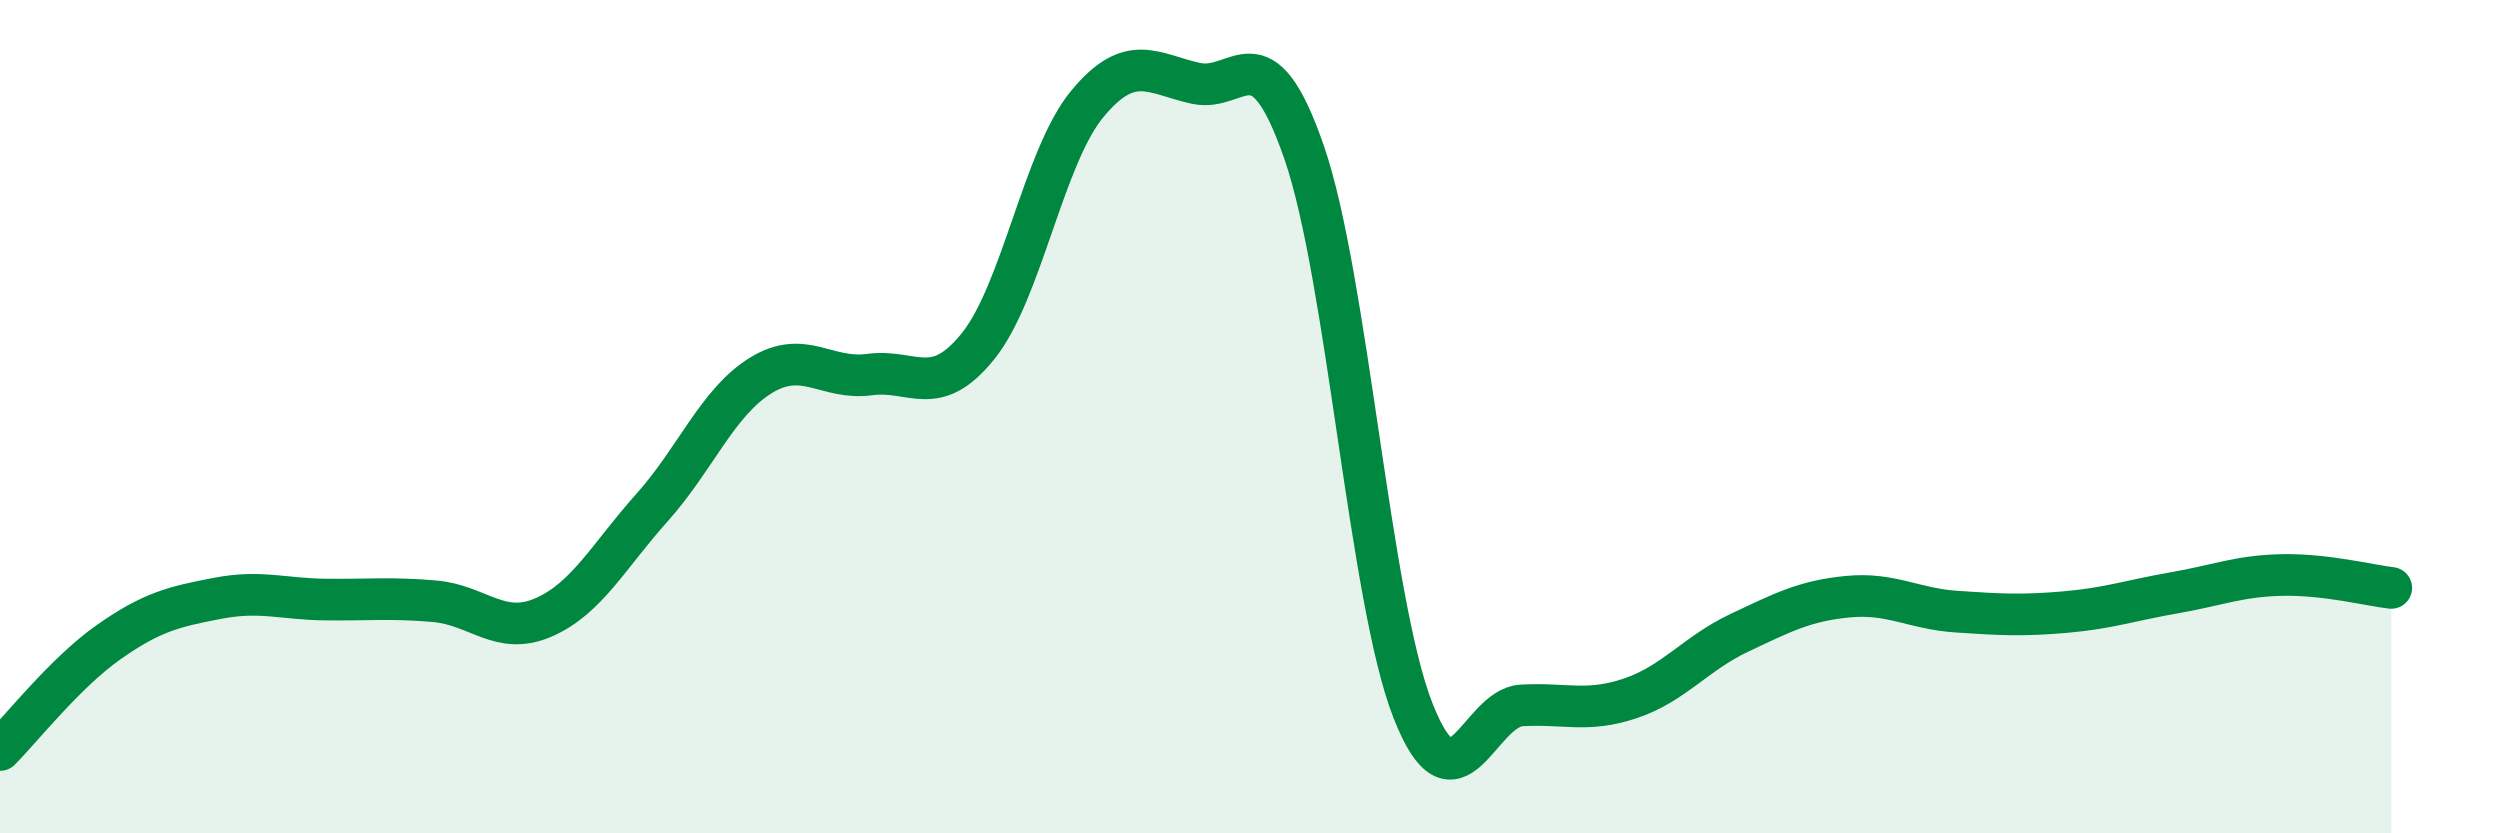 
    <svg width="60" height="20" viewBox="0 0 60 20" xmlns="http://www.w3.org/2000/svg">
      <path
        d="M 0,18 C 0.52,17.48 1.57,16.14 2.61,15.41 C 3.65,14.68 4.18,14.56 5.22,14.36 C 6.26,14.16 6.79,14.38 7.83,14.39 C 8.87,14.4 9.39,14.34 10.43,14.43 C 11.47,14.52 12,15.27 13.04,14.82 C 14.08,14.37 14.61,13.34 15.65,12.18 C 16.69,11.02 17.22,9.65 18.26,9.01 C 19.3,8.37 19.83,9.13 20.87,8.99 C 21.91,8.85 22.44,9.6 23.48,8.3 C 24.52,7 25.05,3.76 26.09,2.5 C 27.13,1.24 27.66,1.77 28.7,2 C 29.74,2.23 30.26,0.65 31.3,3.66 C 32.34,6.67 32.87,14.4 33.91,17.05 C 34.95,19.7 35.48,16.99 36.52,16.93 C 37.56,16.87 38.09,17.11 39.13,16.76 C 40.17,16.41 40.7,15.68 41.74,15.19 C 42.78,14.7 43.31,14.42 44.35,14.32 C 45.39,14.22 45.92,14.61 46.96,14.68 C 48,14.75 48.53,14.78 49.57,14.69 C 50.61,14.6 51.13,14.41 52.17,14.23 C 53.21,14.05 53.74,13.82 54.78,13.8 C 55.82,13.78 56.87,14.05 57.39,14.11L57.39 20L0 20Z"
        fill="#008740"
        opacity="0.1"
        stroke-linecap="round"
        stroke-linejoin="round"
      />
      <path
        d="M 0,18 C 0.52,17.48 1.57,16.14 2.61,15.41 C 3.65,14.68 4.18,14.56 5.22,14.36 C 6.26,14.16 6.79,14.38 7.83,14.39 C 8.87,14.4 9.39,14.34 10.43,14.43 C 11.47,14.52 12,15.27 13.04,14.82 C 14.08,14.37 14.61,13.34 15.65,12.18 C 16.69,11.02 17.22,9.65 18.26,9.01 C 19.3,8.37 19.83,9.13 20.87,8.99 C 21.91,8.85 22.44,9.6 23.48,8.3 C 24.52,7 25.05,3.76 26.09,2.5 C 27.13,1.24 27.66,1.77 28.7,2 C 29.74,2.23 30.26,0.65 31.3,3.66 C 32.34,6.67 32.87,14.4 33.91,17.05 C 34.95,19.7 35.48,16.99 36.52,16.93 C 37.56,16.87 38.09,17.11 39.13,16.76 C 40.17,16.41 40.7,15.68 41.74,15.19 C 42.78,14.7 43.31,14.42 44.35,14.32 C 45.39,14.22 45.92,14.61 46.96,14.68 C 48,14.75 48.53,14.78 49.57,14.69 C 50.61,14.6 51.13,14.41 52.17,14.23 C 53.21,14.05 53.74,13.82 54.78,13.8 C 55.82,13.78 56.87,14.05 57.39,14.11"
        stroke="#008740"
        stroke-width="1"
        fill="none"
        stroke-linecap="round"
        stroke-linejoin="round"
      />
    </svg>
  